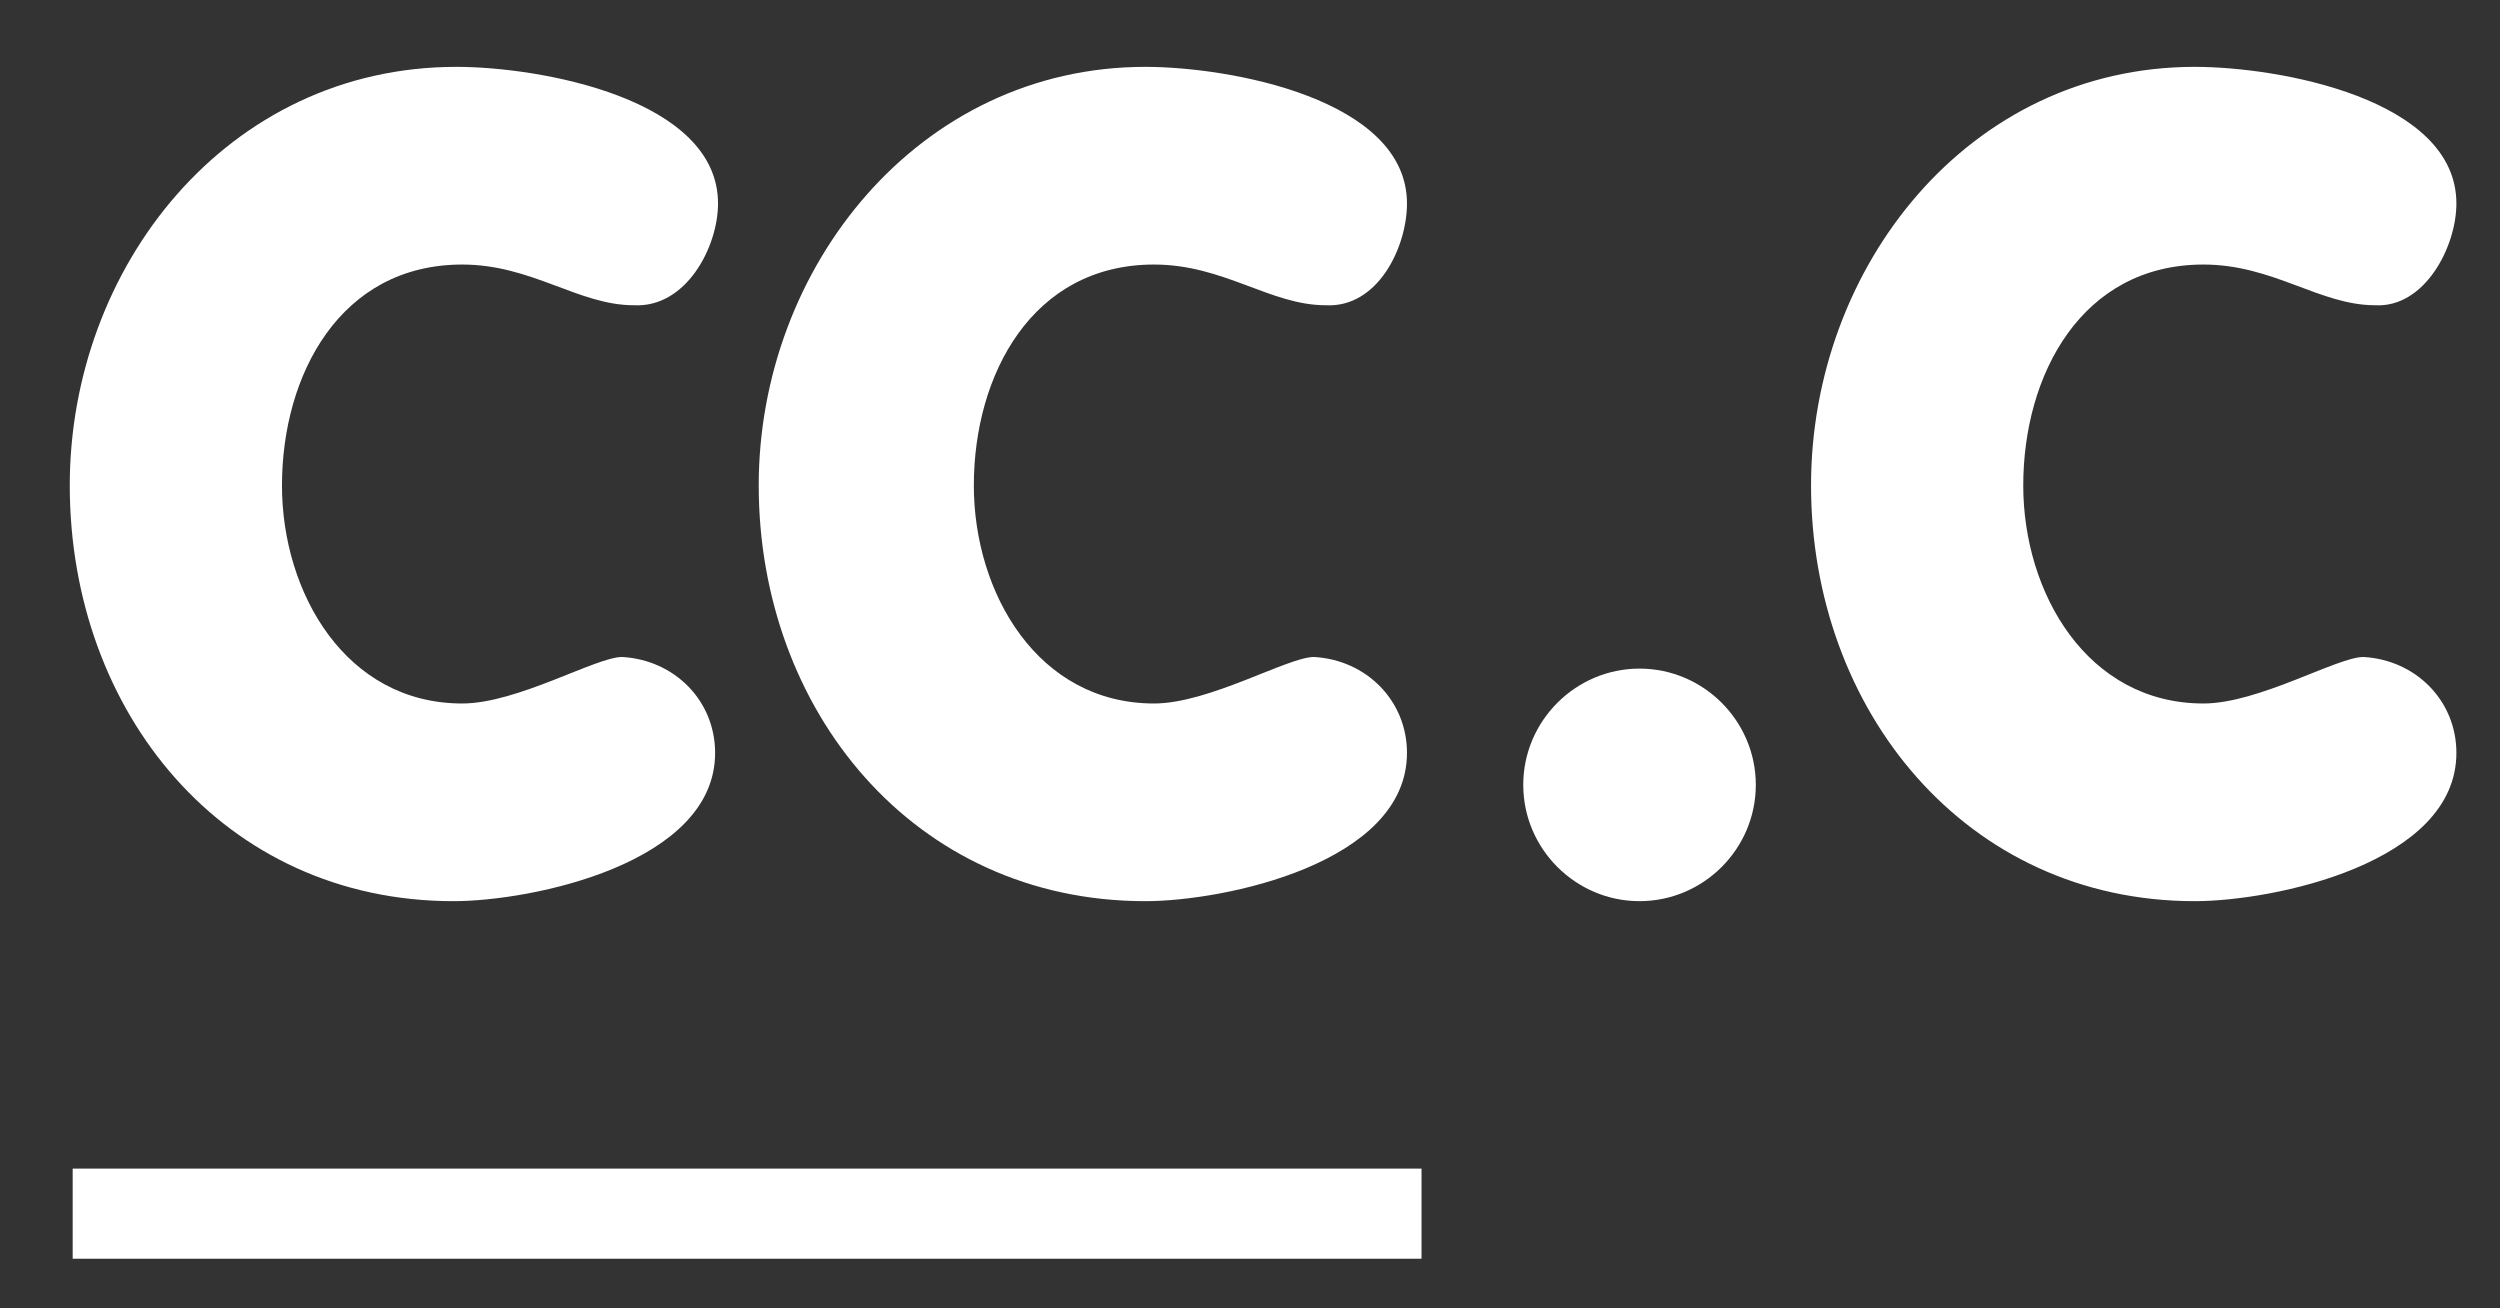 <?xml version="1.0" encoding="utf-8"?>
<!-- Generator: Adobe Illustrator 25.2.2, SVG Export Plug-In . SVG Version: 6.00 Build 0)  -->
<svg version="1.1" id="Ebene_41" xmlns="http://www.w3.org/2000/svg" xmlns:xlink="http://www.w3.org/1999/xlink" x="0px" y="0px"
	 viewBox="0 0 86 45" style="enable-background:new 0 0 86 45;" xml:space="preserve">
<rect x="0" y="0" width="86" height="45" fill="#333333" stroke="none"/>
<style type="text/css">
	.st0{fill:#FFFFFF;}
</style>
<g>
	<path class="st0" d="M84.5,7c0-3.6-6.1-4.7-9-4.7c-7.8,0-13.2,6.9-13.2,14.4c0,7.7,5.3,14.3,13.2,14.3c2.7,0,9-1.3,9-5.1
		c0-1.8-1.4-3.2-3.2-3.3c-0.9,0-3.6,1.6-5.5,1.6c-4,0-6.2-3.8-6.2-7.5c0-3.8,2-7.6,6.2-7.6c2.4,0,4,1.4,5.9,1.4
		C83.4,10.6,84.5,8.5,84.5,7 M48.4,7c0-3.6-6.1-4.7-9-4.7c-7.8,0-13.3,6.9-13.3,14.4c0,7.7,5.3,14.3,13.3,14.3c2.7,0,9-1.3,9-5.1
		c0-1.8-1.4-3.2-3.2-3.3c-0.9,0-3.6,1.6-5.5,1.6c-4,0-6.2-3.8-6.2-7.5c0-3.8,2-7.6,6.2-7.6c2.4,0,4,1.4,5.9,1.4
		C47.4,10.6,48.4,8.5,48.4,7 M24.7,7c0-3.6-6.1-4.7-9-4.7C7.8,2.3,2.4,9.2,2.4,16.7C2.4,24.5,7.7,31,15.6,31c2.7,0,9-1.3,9-5.1
		c0-1.8-1.4-3.2-3.2-3.3c-0.9,0-3.6,1.6-5.5,1.6c-4,0-6.2-3.8-6.2-7.5c0-3.8,2-7.6,6.2-7.6c2.4,0,4,1.4,5.9,1.4
		C23.6,10.6,24.7,8.5,24.7,7"/>
	<path class="st0" d="M52.4,27c0,2.2,1.8,4,4,4c2.2,0,4-1.8,4-4c0-2.2-1.8-4-4-4C54.2,23,52.4,24.8,52.4,27"/>
	<rect x="2.5" y="40.2" class="st0" width="46.4" height="3.1"/>
</g>
</svg>
